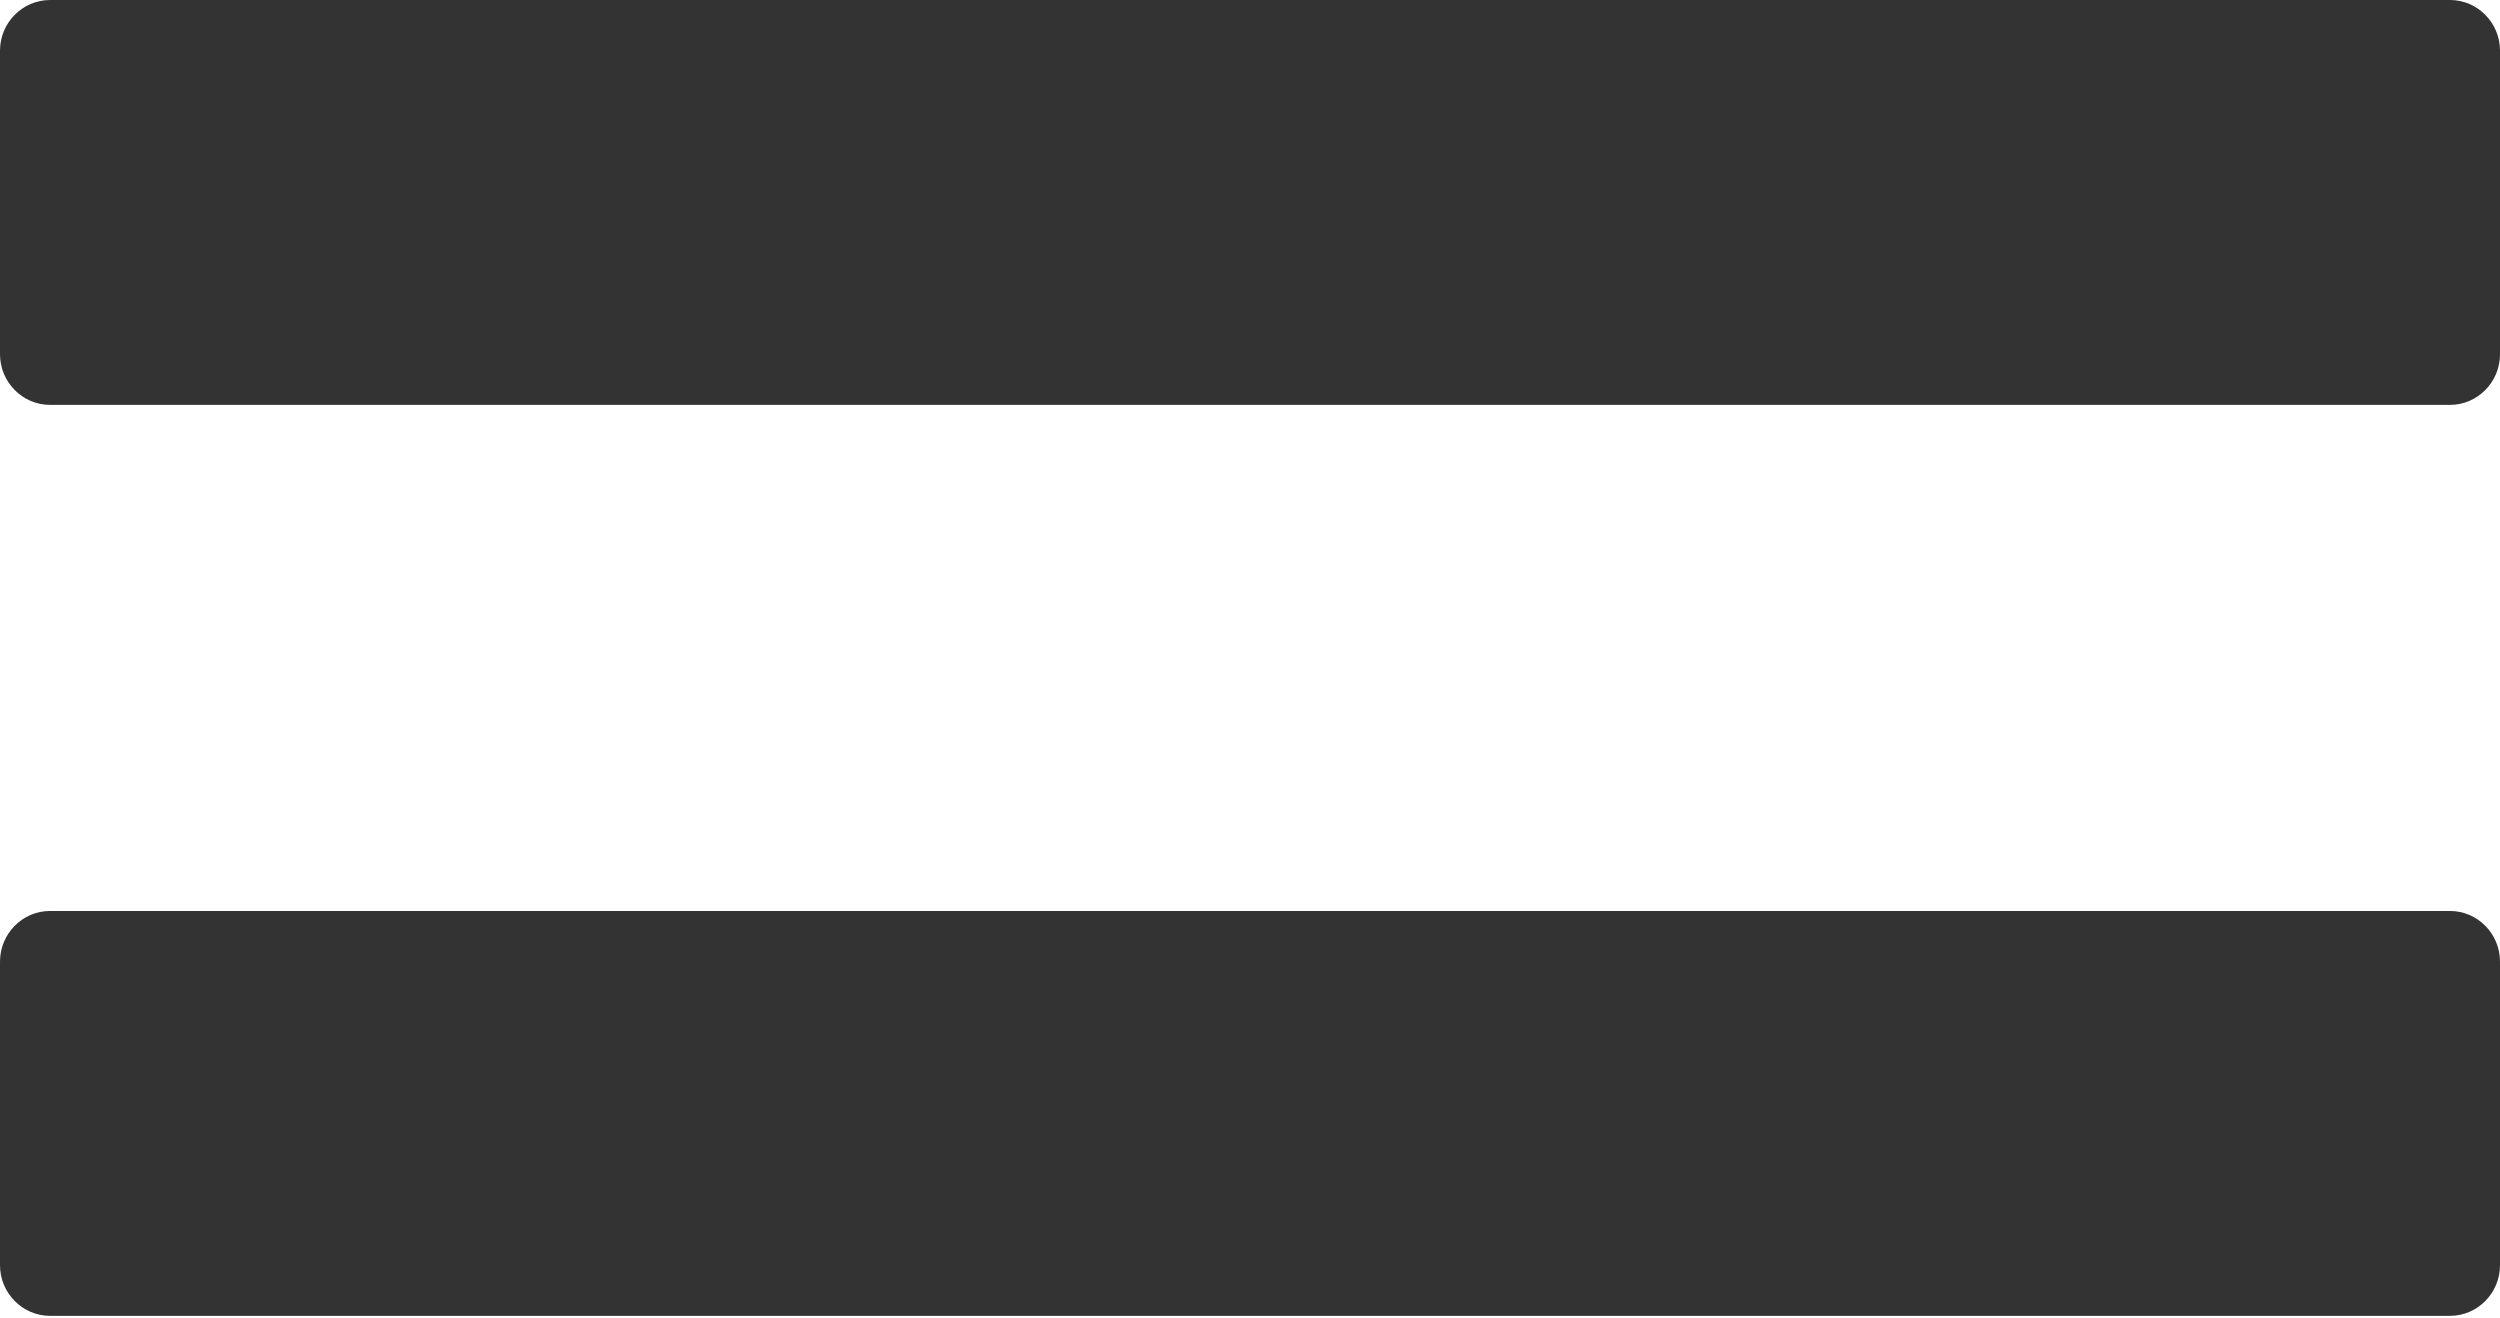<?xml version="1.0" encoding="UTF-8"?> <svg xmlns="http://www.w3.org/2000/svg" width="129" height="68" viewBox="0 0 129 68" fill="none"> <path d="M129 2.611C129 1.175 127.839 0 126.42 0H2.58C1.161 0 0 1.175 0 2.611V18.28C0 19.716 1.161 20.892 2.58 20.892H126.42C127.839 20.892 129 19.716 129 18.28V2.611ZM126.42 47.006H2.58C1.161 47.006 0 48.181 0 49.618V65.287C0 66.723 1.161 67.898 2.58 67.898H126.42C127.839 67.898 129 66.723 129 65.287V49.618C129 48.181 127.839 47.006 126.42 47.006Z" fill="black" fill-opacity="0.8"></path> </svg> 